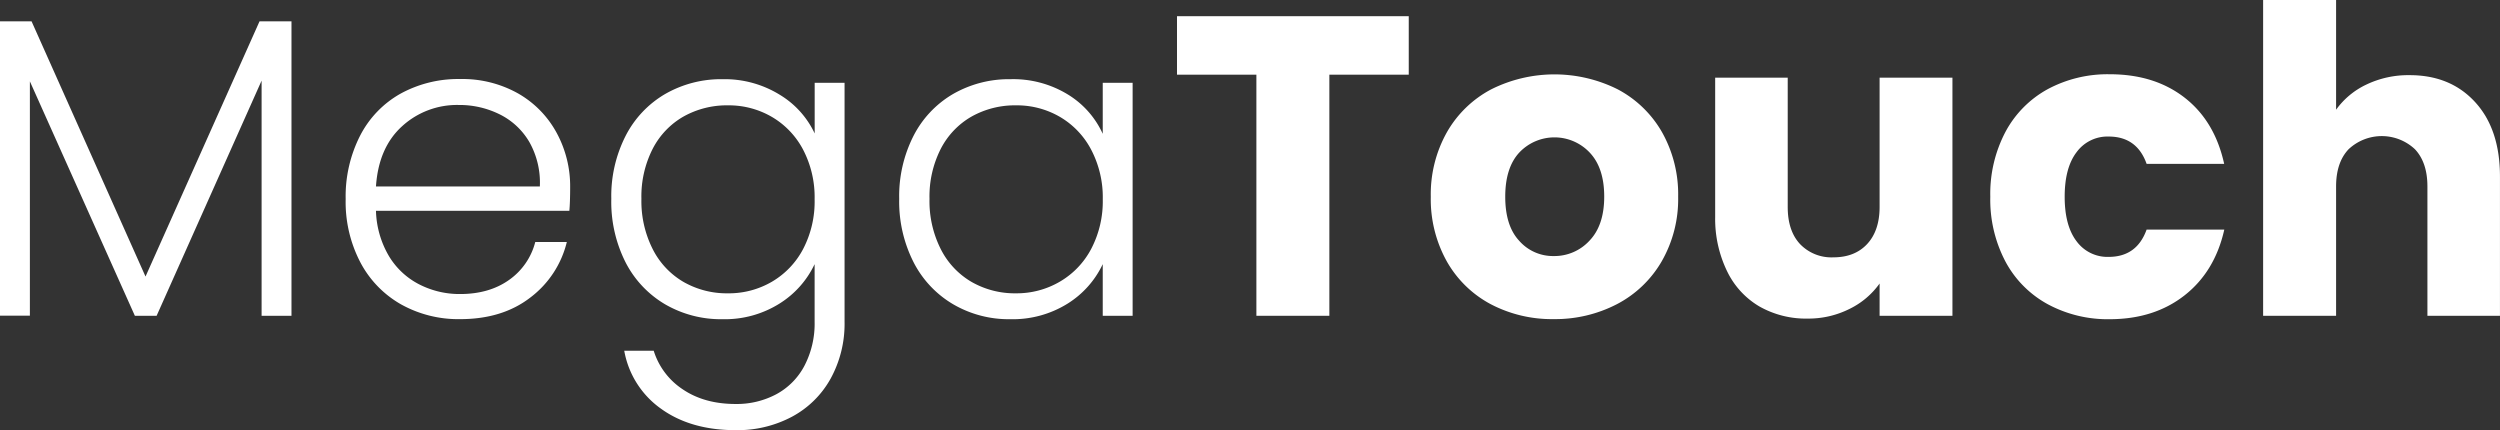 <svg xmlns="http://www.w3.org/2000/svg" id="Camada_2" data-name="Camada 2" viewBox="0 0 774.66 133.3"><rect x="0" y="0" width="774.66" height="133.3" fill="#333333" stroke="none"/><defs><style>      .cls-1 {        isolation: isolate;      }      .cls-2 {        fill: #fff;      }    </style></defs><g class="cls-1"><g class="cls-1"><path class="cls-2" d="M100.9,36.4v91.24H91.64V54.78L59.11,127.64H52.37L19.84,55v72.6H10.58V36.4h9.78l35.31,79.08L91,36.4Z" transform="translate(-10.58 -29.79)"></path><path class="cls-2" d="M187,95.11H127.08a29.13,29.13,0,0,0,4,14,23.31,23.31,0,0,0,9.39,8.79,27.39,27.39,0,0,0,12.69,3q9,0,15.15-4.36a20.59,20.59,0,0,0,8.13-11.77h9.78A30.56,30.56,0,0,1,174.89,122q-8.67,6.69-21.76,6.68a36.43,36.43,0,0,1-18.25-4.56,32.21,32.21,0,0,1-12.62-13,40.42,40.42,0,0,1-4.57-19.64,41.35,41.35,0,0,1,4.5-19.7,31.28,31.28,0,0,1,12.56-13,37.1,37.1,0,0,1,18.38-4.5,35.22,35.22,0,0,1,18.05,4.5A31.11,31.11,0,0,1,183.09,71a34.59,34.59,0,0,1,4.16,16.86C187.25,91,187.16,93.44,187,95.11ZM174.62,73.82a21.86,21.86,0,0,0-9.19-8.59,28,28,0,0,0-12.69-2.91,25.21,25.21,0,0,0-17.59,6.61q-7.27,6.61-8.07,18.64h50.78A25.62,25.62,0,0,0,174.62,73.82Z" transform="translate(-10.58 -29.79)"></path><path class="cls-2" d="M252.18,59.14a27.75,27.75,0,0,1,10.84,12V55.44h9.26V129.5a35.28,35.28,0,0,1-4.3,17.58,29.72,29.72,0,0,1-12,11.84,35.93,35.93,0,0,1-17.45,4.16q-13.89,0-23.08-6.61a28,28,0,0,1-11.44-18h9.13a22.21,22.21,0,0,0,9.06,12q6.68,4.5,16.33,4.5a26.1,26.1,0,0,0,12.56-3,21.2,21.2,0,0,0,8.73-8.79A28.27,28.27,0,0,0,263,129.5V111.64a29,29,0,0,1-10.91,12.24,31.86,31.86,0,0,1-17.65,4.82,34.41,34.41,0,0,1-17.79-4.63A32,32,0,0,1,204.38,111,41.49,41.49,0,0,1,200,91.41a41.14,41.14,0,0,1,4.43-19.51,31.74,31.74,0,0,1,12.29-13,34.76,34.76,0,0,1,17.79-4.57A32.49,32.49,0,0,1,252.18,59.14Zm7.27,17.06A25.45,25.45,0,0,0,249.73,66a26.49,26.49,0,0,0-13.55-3.57,27.46,27.46,0,0,0-13.75,3.44,24.31,24.31,0,0,0-9.59,10,32.47,32.47,0,0,0-3.51,15.54A32.92,32.92,0,0,0,212.84,107a24.53,24.53,0,0,0,9.59,10.18,27,27,0,0,0,13.75,3.5,26.49,26.49,0,0,0,13.55-3.57,25.45,25.45,0,0,0,9.72-10.18A31.8,31.8,0,0,0,263,91.54,31.8,31.8,0,0,0,259.45,76.2Z" transform="translate(-10.58 -29.79)"></path><path class="cls-2" d="M293.64,71.9a31.74,31.74,0,0,1,12.29-13,34.76,34.76,0,0,1,17.79-4.57,32.43,32.43,0,0,1,17.79,4.76,27.7,27.7,0,0,1,10.77,12.17V55.44h9.26v72.2h-9.26v-16a29,29,0,0,1-10.9,12.24,32.17,32.17,0,0,1-17.79,4.82,34.14,34.14,0,0,1-17.66-4.63A32,32,0,0,1,293.64,111a41.49,41.49,0,0,1-4.43-19.57A41.14,41.14,0,0,1,293.64,71.9Zm55.07,4.3A25.45,25.45,0,0,0,339,66a26.49,26.49,0,0,0-13.55-3.57,27.46,27.46,0,0,0-13.75,3.44,24.31,24.31,0,0,0-9.59,10,32.47,32.47,0,0,0-3.51,15.54A32.92,32.92,0,0,0,302.1,107a24.53,24.53,0,0,0,9.59,10.18,27,27,0,0,0,13.75,3.5A26.49,26.49,0,0,0,339,117.06a25.45,25.45,0,0,0,9.72-10.18,31.8,31.8,0,0,0,3.57-15.34A31.8,31.8,0,0,0,348.71,76.2Z" transform="translate(-10.58 -29.79)"></path></g><g class="cls-1"><path class="cls-2" d="M447.1,34.81V52.93H422.5v74.71H399.89V52.93h-24.6V34.81Z" transform="translate(-10.58 -29.79)"></path><path class="cls-2" d="M472.55,124.07a33.9,33.9,0,0,1-13.62-13.22,39.57,39.57,0,0,1-5-20.1,39.24,39.24,0,0,1,5-20,34.14,34.14,0,0,1,13.75-13.29,43.78,43.78,0,0,1,39.15,0,34.2,34.2,0,0,1,13.75,13.29,39.24,39.24,0,0,1,5,20,38.72,38.72,0,0,1-5.09,20,34.33,34.33,0,0,1-13.88,13.29,41.49,41.49,0,0,1-19.64,4.63A40.71,40.71,0,0,1,472.55,124.07Zm30.55-19.7q4.56-4.75,4.57-13.62t-4.44-13.62a15,15,0,0,0-21.88-.07Q477,81.76,477,90.75t4.3,13.62a13.93,13.93,0,0,0,10.78,4.76A14.74,14.74,0,0,0,503.1,104.37Z" transform="translate(-10.58 -29.79)"></path><path class="cls-2" d="M615.57,53.85v73.79H593v-10a24.71,24.71,0,0,1-9.32,7.87,28.41,28.41,0,0,1-13,3,29.2,29.2,0,0,1-14.94-3.77,25.4,25.4,0,0,1-10-10.91A37.14,37.14,0,0,1,542.05,97V53.85h22.48V93.92q0,7.41,3.83,11.51a13.47,13.47,0,0,0,10.32,4.1c4.4,0,7.89-1.37,10.44-4.1S593,98.86,593,93.92V53.85Z" transform="translate(-10.58 -29.79)"></path><path class="cls-2" d="M632,70.65a32.58,32.58,0,0,1,13.09-13.23,39.23,39.23,0,0,1,19.24-4.62q13.88,0,23.21,7.27t12.23,20.5H675.74q-3-8.47-11.77-8.47a11.87,11.87,0,0,0-9.92,4.83q-3.7,4.83-3.7,13.82t3.7,13.82a11.86,11.86,0,0,0,9.92,4.82q8.73,0,11.77-8.46h24.07q-2.91,13-12.3,20.37t-23.14,7.4a39.12,39.12,0,0,1-19.24-4.63A32.49,32.49,0,0,1,632,110.85a41.17,41.17,0,0,1-4.7-20.1A41.17,41.17,0,0,1,632,70.65Z" transform="translate(-10.58 -29.79)"></path><path class="cls-2" d="M777.56,61.46q7.68,8.4,7.67,23.07v43.11H762.75V87.57q0-7.39-3.83-11.5a15,15,0,0,0-20.63,0q-3.84,4.09-3.84,11.5v40.07H711.84V29.79h22.61v34a24.3,24.3,0,0,1,9.39-7.8,30,30,0,0,1,13.36-2.91Q769.89,53.06,777.56,61.46Z" transform="translate(-10.58 -29.79)"></path></g></g></svg>